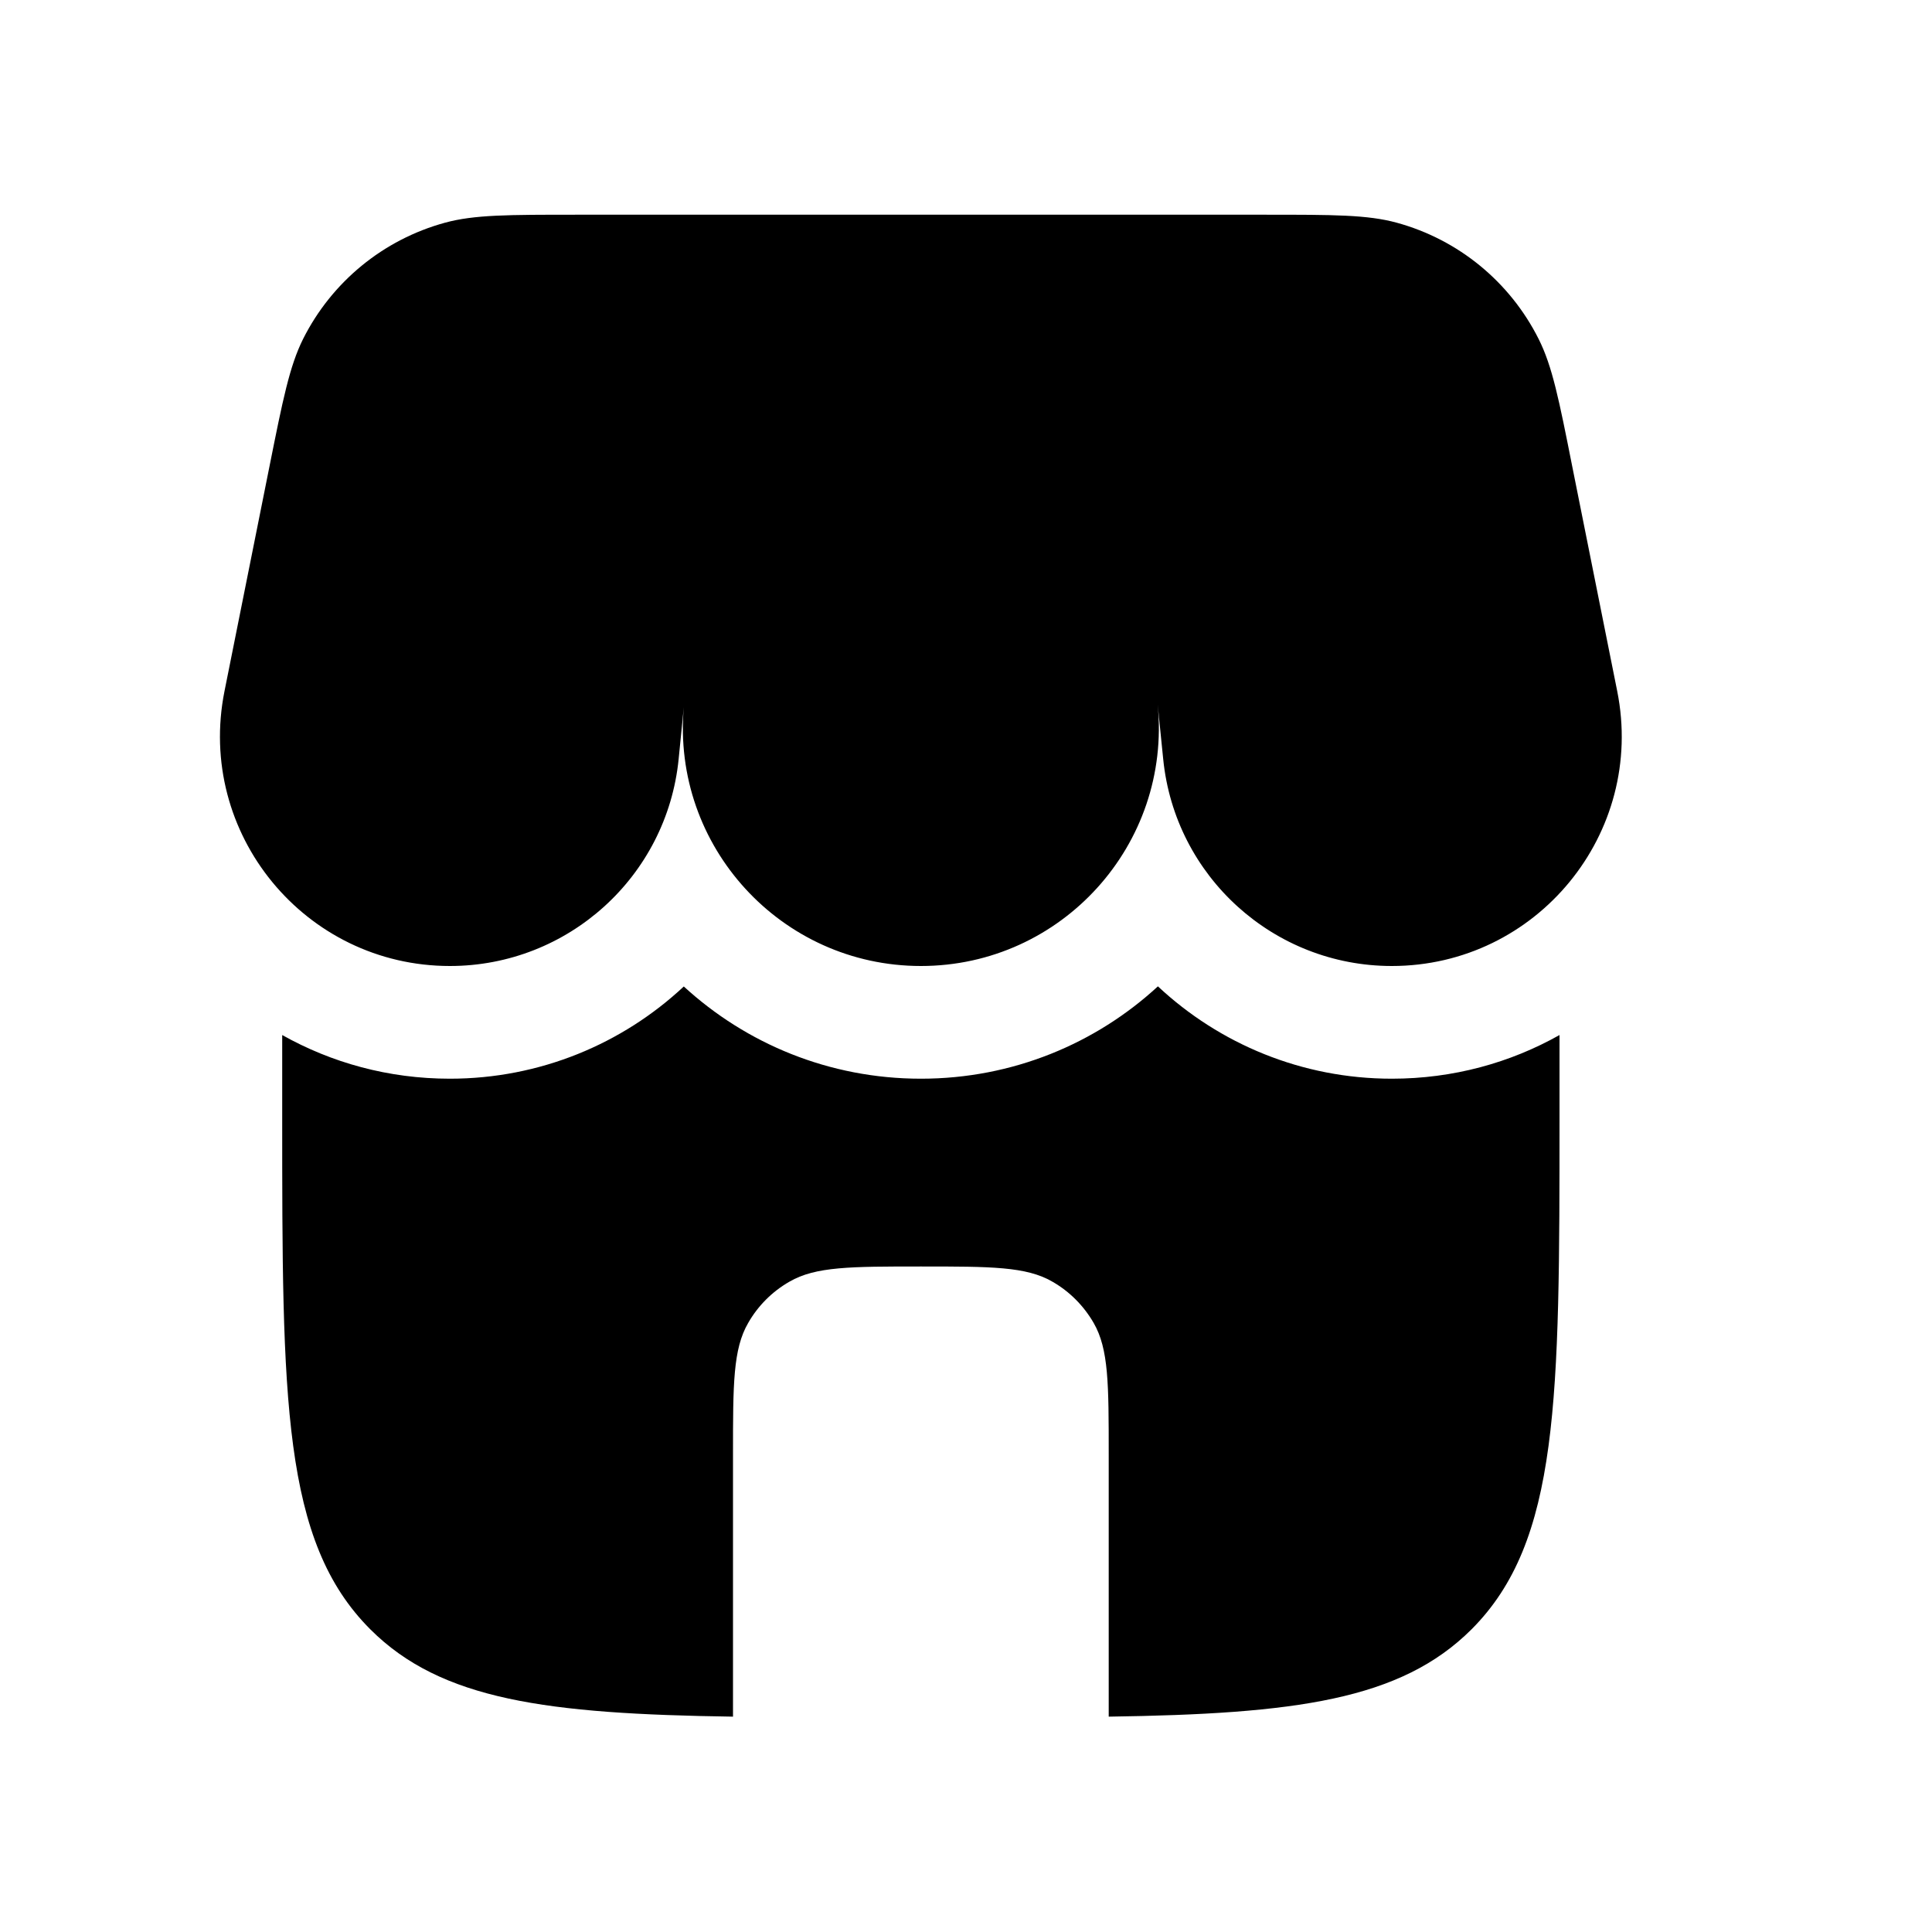 <svg width="15" height="15" viewBox="0 0 15 15" fill="none" xmlns="http://www.w3.org/2000/svg">
<path d="M2.353 2.632C2.248 2.843 2.196 3.102 2.092 3.622L1.743 5.366C1.522 6.47 2.367 7.5 3.493 7.5C4.41 7.5 5.178 6.805 5.269 5.893L5.309 5.491C5.214 6.569 6.064 7.5 7.15 7.5C8.243 7.5 9.097 6.556 8.988 5.468L9.031 5.893C9.122 6.805 9.889 7.5 10.806 7.5C11.932 7.5 12.777 6.47 12.556 5.366L12.207 3.622C12.104 3.102 12.052 2.843 11.946 2.632C11.723 2.188 11.323 1.86 10.844 1.729C10.617 1.667 10.352 1.667 9.823 1.667H8.608H4.477C3.947 1.667 3.682 1.667 3.455 1.729C2.976 1.86 2.576 2.188 2.353 2.632Z" fill="black"/>
<path d="M10.806 8.375C11.283 8.375 11.726 8.251 12.108 8.036V8.667C12.108 10.867 12.108 11.966 11.425 12.65C10.874 13.2 10.055 13.307 8.608 13.328V11.292C8.608 10.746 8.608 10.474 8.491 10.271C8.414 10.138 8.304 10.027 8.171 9.951C7.968 9.833 7.695 9.833 7.15 9.833C6.605 9.833 6.332 9.833 6.129 9.951C5.996 10.027 5.885 10.138 5.809 10.271C5.691 10.474 5.691 10.746 5.691 11.292V13.328C4.245 13.307 3.425 13.2 2.875 12.65C2.191 11.966 2.191 10.867 2.191 8.667V8.036C2.574 8.251 3.016 8.375 3.493 8.375C4.191 8.375 4.832 8.105 5.309 7.659C5.792 8.102 6.436 8.375 7.15 8.375C7.863 8.375 8.508 8.102 8.99 7.658C9.468 8.105 10.108 8.375 10.806 8.375Z" fill="black"/>
</svg>
